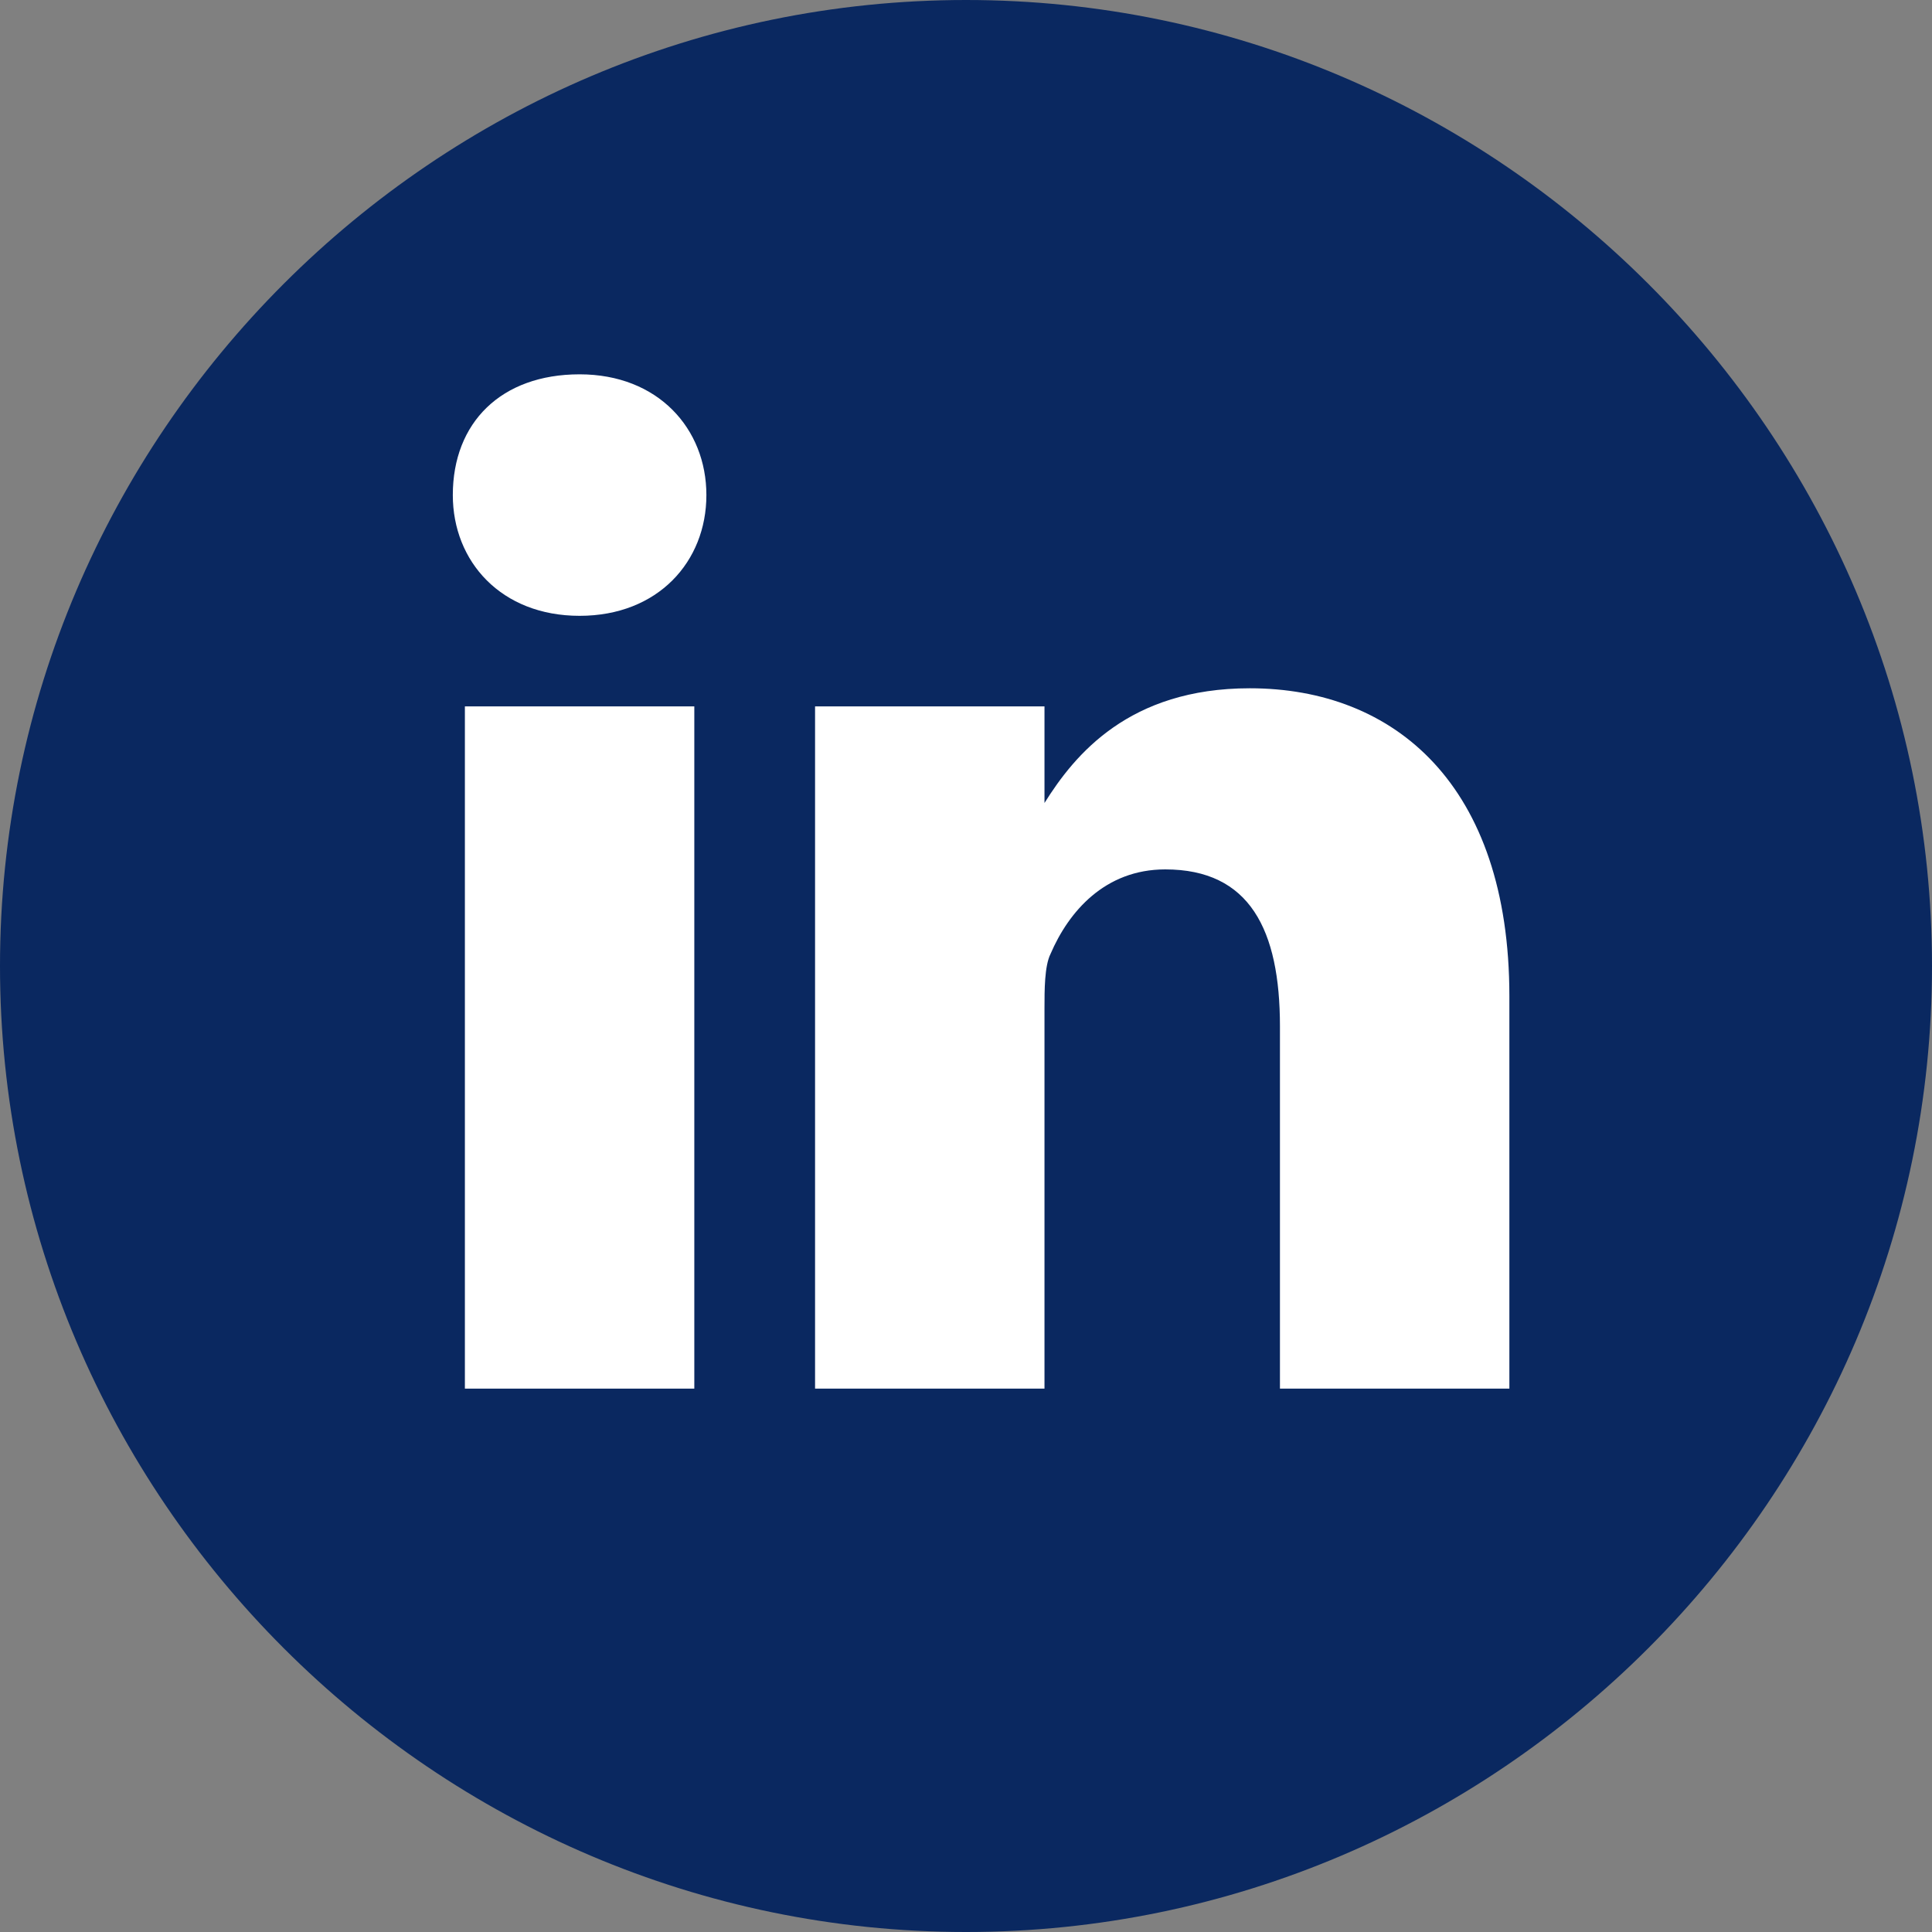 <?xml version="1.0" encoding="UTF-8"?>
<svg xmlns="http://www.w3.org/2000/svg" xmlns:xlink="http://www.w3.org/1999/xlink" version="1.1" id="Ebene_1" x="0px" y="0px" viewBox="0 0 32 32" style="enable-background:new 0 0 32 32;" xml:space="preserve">
<rect x="0" y="0" width="32" height="32" fill="#808080" stroke="none"/>
<style type="text/css">
	.st0{fill-rule:evenodd;clip-rule:evenodd;fill:#0A2860;}
	.st1{fill:#FFFFFF;}
</style>
<g id="Welcome">
	<g id="Desktop-Wireframe-Einzelansicht" transform="translate(-838, -762)">
		<g id="xing" transform="translate(838, 762)">
			<path id="Path" class="st0" d="M16,32c8.8,0,16-7.2,16-16c0-8.8-7.2-16-16-16C7.2,0,0,7.2,0,16C0,24.8,7.2,32,16,32L16,32z"></path>
		</g>
	</g>
</g>
<g>
	<rect x="7.7" y="11.7" class="st1" width="3.8" height="11.3"></rect>
	<path class="st1" d="M9.6,10.2c1.3,0,2.1-0.9,2.1-2c0-1.1-0.8-2-2.1-2s-2.1,0.8-2.1,2C7.5,9.3,8.3,10.2,9.6,10.2L9.6,10.2z"></path>
	<path class="st1" d="M17.3,23v-6.3c0-0.3,0-0.7,0.1-0.9c0.3-0.7,0.9-1.4,1.9-1.4c1.4,0,1.9,1,1.9,2.6v6H25v-6.5   c0-3.5-1.9-5.1-4.3-5.1c-2,0-2.9,1.1-3.4,1.9v0h0c0,0,0,0,0,0v-1.6h-3.8c0,1.1,0,11.3,0,11.3H17.3z"></path>
</g>
</svg>
